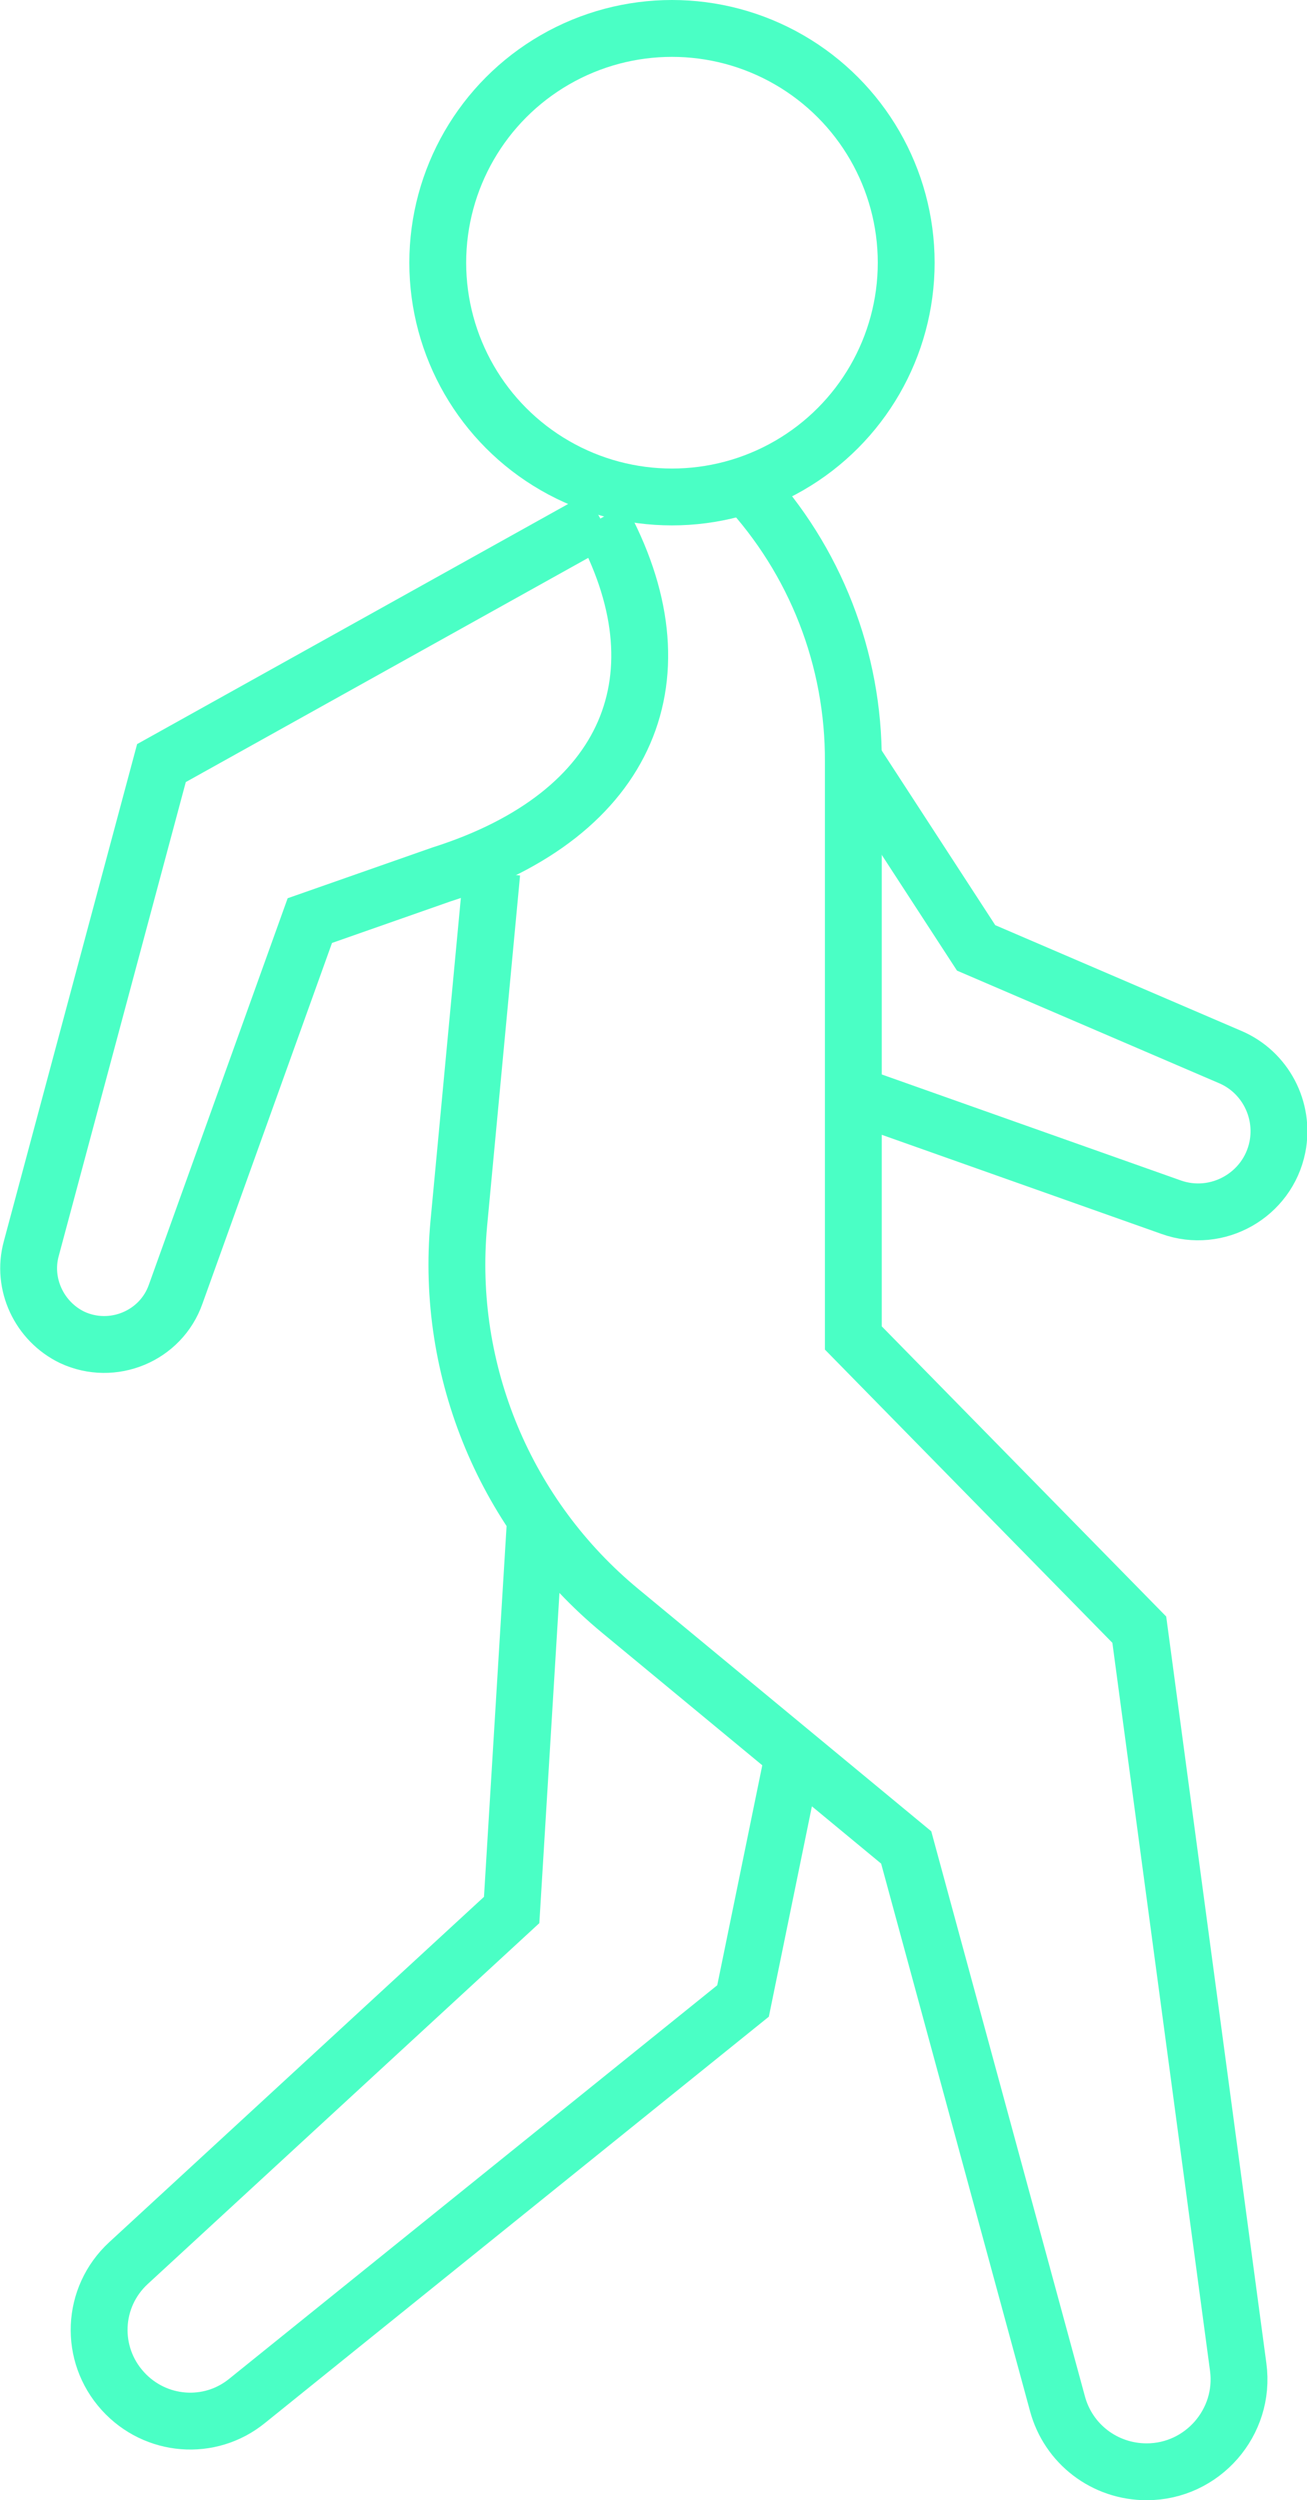 <?xml version="1.0" encoding="UTF-8"?>
<svg xmlns="http://www.w3.org/2000/svg" id="Layer_2" width="22.99" height="43.97" viewBox="0 0 22.99 43.97">
  <g id="BG_Images">
    <circle cx="11.82" cy="4.62" r="4.12" fill="none" stroke="#4affc5" stroke-miterlimit="10"></circle>
    <path d="m9.42,26.7l-.42,6.89-6.74,6.21c-.65.6-.69,1.6-.1,2.25h0c.57.63,1.53.71,2.19.17l8.72-7.03.86-4.2" fill="none" stroke="#4affc5" stroke-miterlimit="10"></path>
    <path d="m8.65,15.35l-.58,6.17c-.24,2.6.83,5.15,2.84,6.81l5.03,4.16,2.66,9.78c.19.71.83,1.2,1.57,1.2h0c.98,0,1.74-.87,1.61-1.84l-1.74-12.97-5.03-5.13v-10.13c.01-1.81-.67-3.55-1.9-4.87h0" fill="none" stroke="#4affc5" stroke-miterlimit="10"></path>
    <path d="m10.56,9.12l-7.72,4.3L.55,21.96c-.17.62.14,1.28.72,1.56h0c.71.33,1.56-.02,1.82-.76l2.36-6.57,2.31-.81c3.34-1.06,4.31-3.52,2.8-6.26" fill="none" stroke="#4affc5" stroke-miterlimit="10"></path>
    <path d="m15.04,19.26l5.56,1.97c.81.29,1.7-.21,1.87-1.06h0c.13-.66-.22-1.32-.83-1.58l-4.47-1.92-2.12-3.26" fill="none" stroke="#4affc5" stroke-miterlimit="10"></path>
  </g>
</svg>
